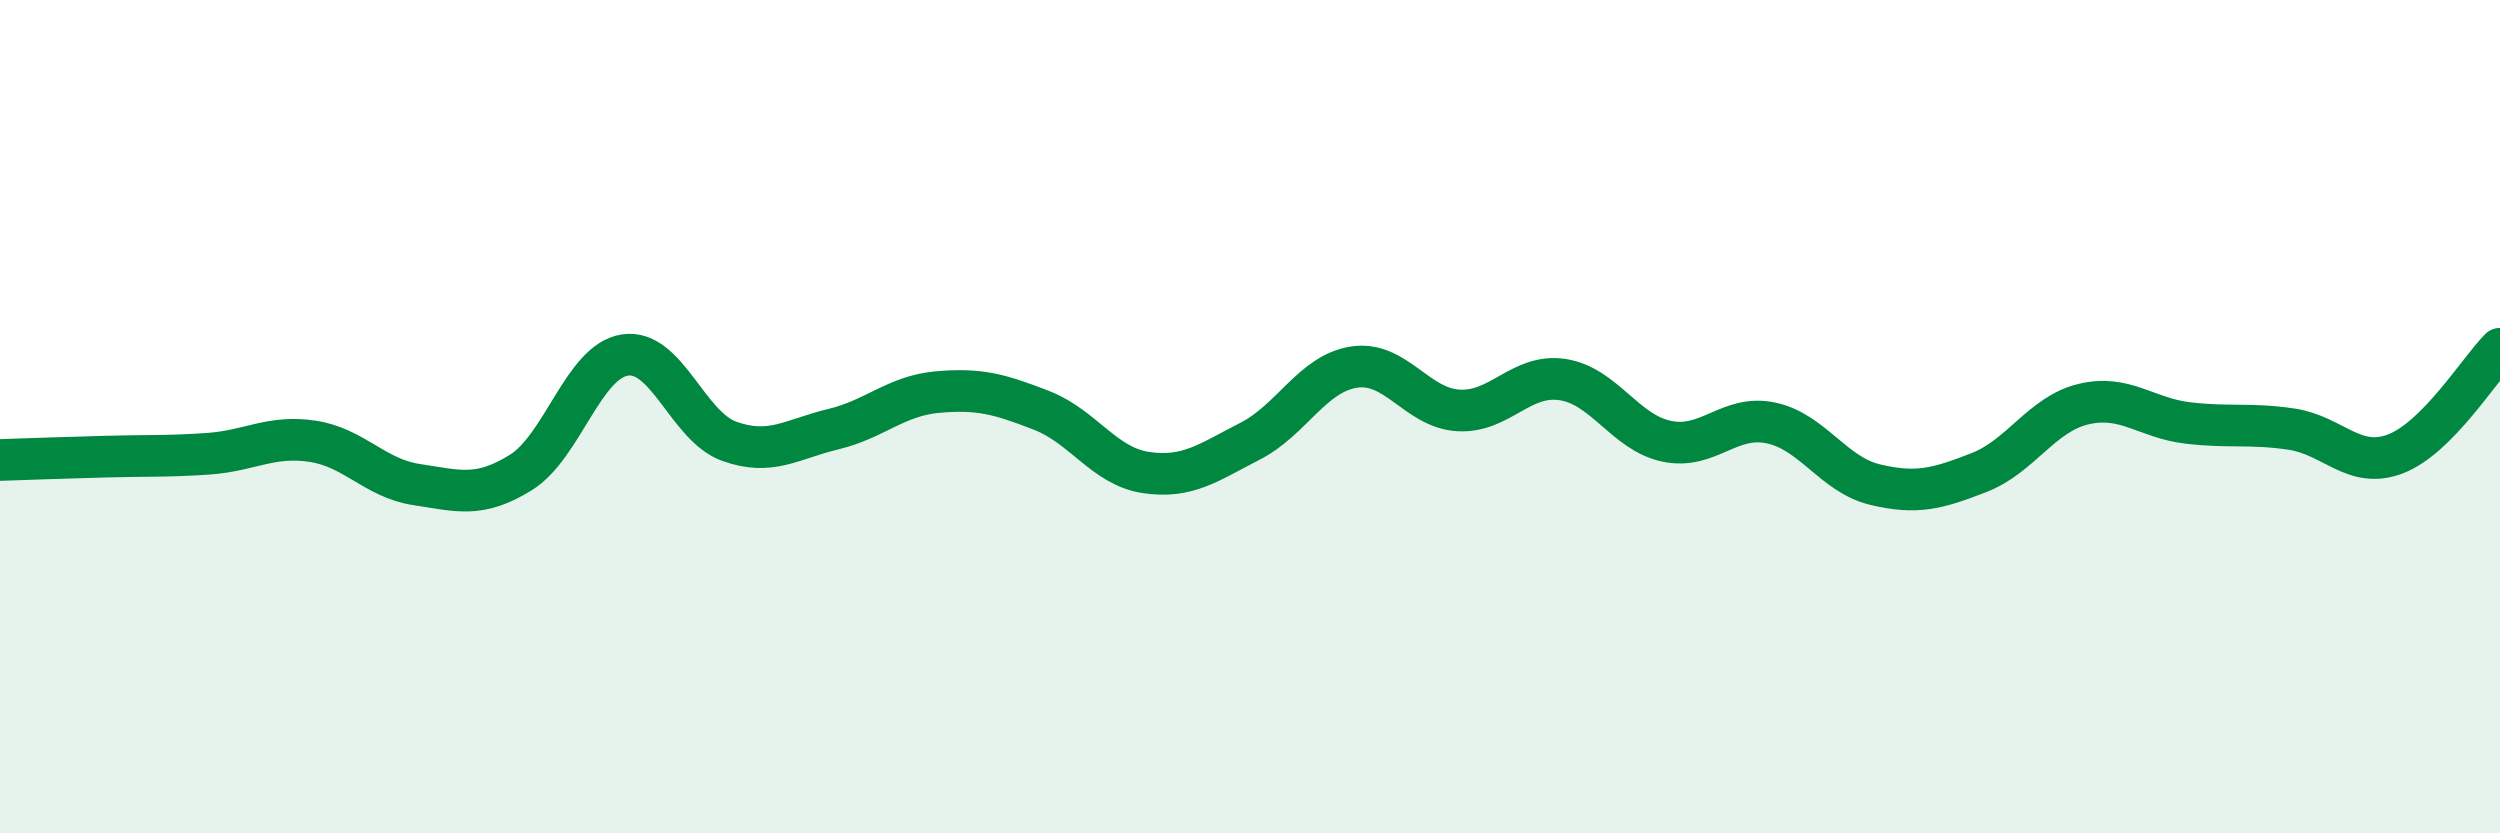
    <svg width="60" height="20" viewBox="0 0 60 20" xmlns="http://www.w3.org/2000/svg">
      <path
        d="M 0,11.04 C 0.5,11.02 1.5,10.99 2.5,10.96 C 3.5,10.93 4,10.96 5,10.89 C 6,10.82 6.5,10.44 7.5,10.59 C 8.5,10.74 9,11.48 10,11.63 C 11,11.78 11.5,11.96 12.5,11.34 C 13.5,10.72 14,8.67 15,8.52 C 16,8.37 16.5,10.23 17.5,10.59 C 18.5,10.95 19,10.54 20,10.3 C 21,10.06 21.5,9.5 22.5,9.41 C 23.5,9.32 24,9.46 25,9.85 C 26,10.24 26.5,11.19 27.5,11.34 C 28.5,11.49 29,11.1 30,10.59 C 31,10.08 31.5,8.96 32.5,8.81 C 33.5,8.66 34,9.79 35,9.85 C 36,9.91 36.5,8.96 37.5,9.11 C 38.5,9.26 39,10.38 40,10.59 C 41,10.8 41.5,9.94 42.5,10.15 C 43.5,10.36 44,11.39 45,11.63 C 46,11.87 46.5,11.73 47.5,11.34 C 48.5,10.95 49,9.94 50,9.7 C 51,9.46 51.5,10.03 52.5,10.15 C 53.5,10.27 54,10.15 55,10.3 C 56,10.45 56.5,11.28 57.5,10.89 C 58.5,10.5 59.5,8.87 60,8.37L60 20L0 20Z"
        fill="#008740"
        opacity="0.1"
        stroke-linecap="round"
        stroke-linejoin="round"
      />
      <path
        d="M 0,11.04 C 0.5,11.02 1.5,10.99 2.5,10.96 C 3.5,10.93 4,10.96 5,10.89 C 6,10.82 6.5,10.44 7.5,10.59 C 8.5,10.74 9,11.48 10,11.63 C 11,11.78 11.5,11.96 12.5,11.34 C 13.5,10.72 14,8.67 15,8.52 C 16,8.37 16.5,10.23 17.5,10.59 C 18.5,10.95 19,10.54 20,10.3 C 21,10.06 21.5,9.5 22.5,9.41 C 23.5,9.32 24,9.46 25,9.85 C 26,10.24 26.5,11.19 27.5,11.34 C 28.5,11.49 29,11.1 30,10.59 C 31,10.08 31.5,8.96 32.5,8.81 C 33.5,8.66 34,9.79 35,9.85 C 36,9.91 36.5,8.96 37.5,9.11 C 38.5,9.26 39,10.38 40,10.59 C 41,10.8 41.5,9.94 42.5,10.15 C 43.5,10.36 44,11.39 45,11.63 C 46,11.87 46.5,11.73 47.5,11.34 C 48.5,10.95 49,9.94 50,9.7 C 51,9.46 51.5,10.03 52.5,10.15 C 53.5,10.27 54,10.15 55,10.3 C 56,10.45 56.5,11.28 57.5,10.89 C 58.5,10.5 59.5,8.87 60,8.37"
        stroke="#008740"
        stroke-width="1"
        fill="none"
        stroke-linecap="round"
        stroke-linejoin="round"
      />
    </svg>
  